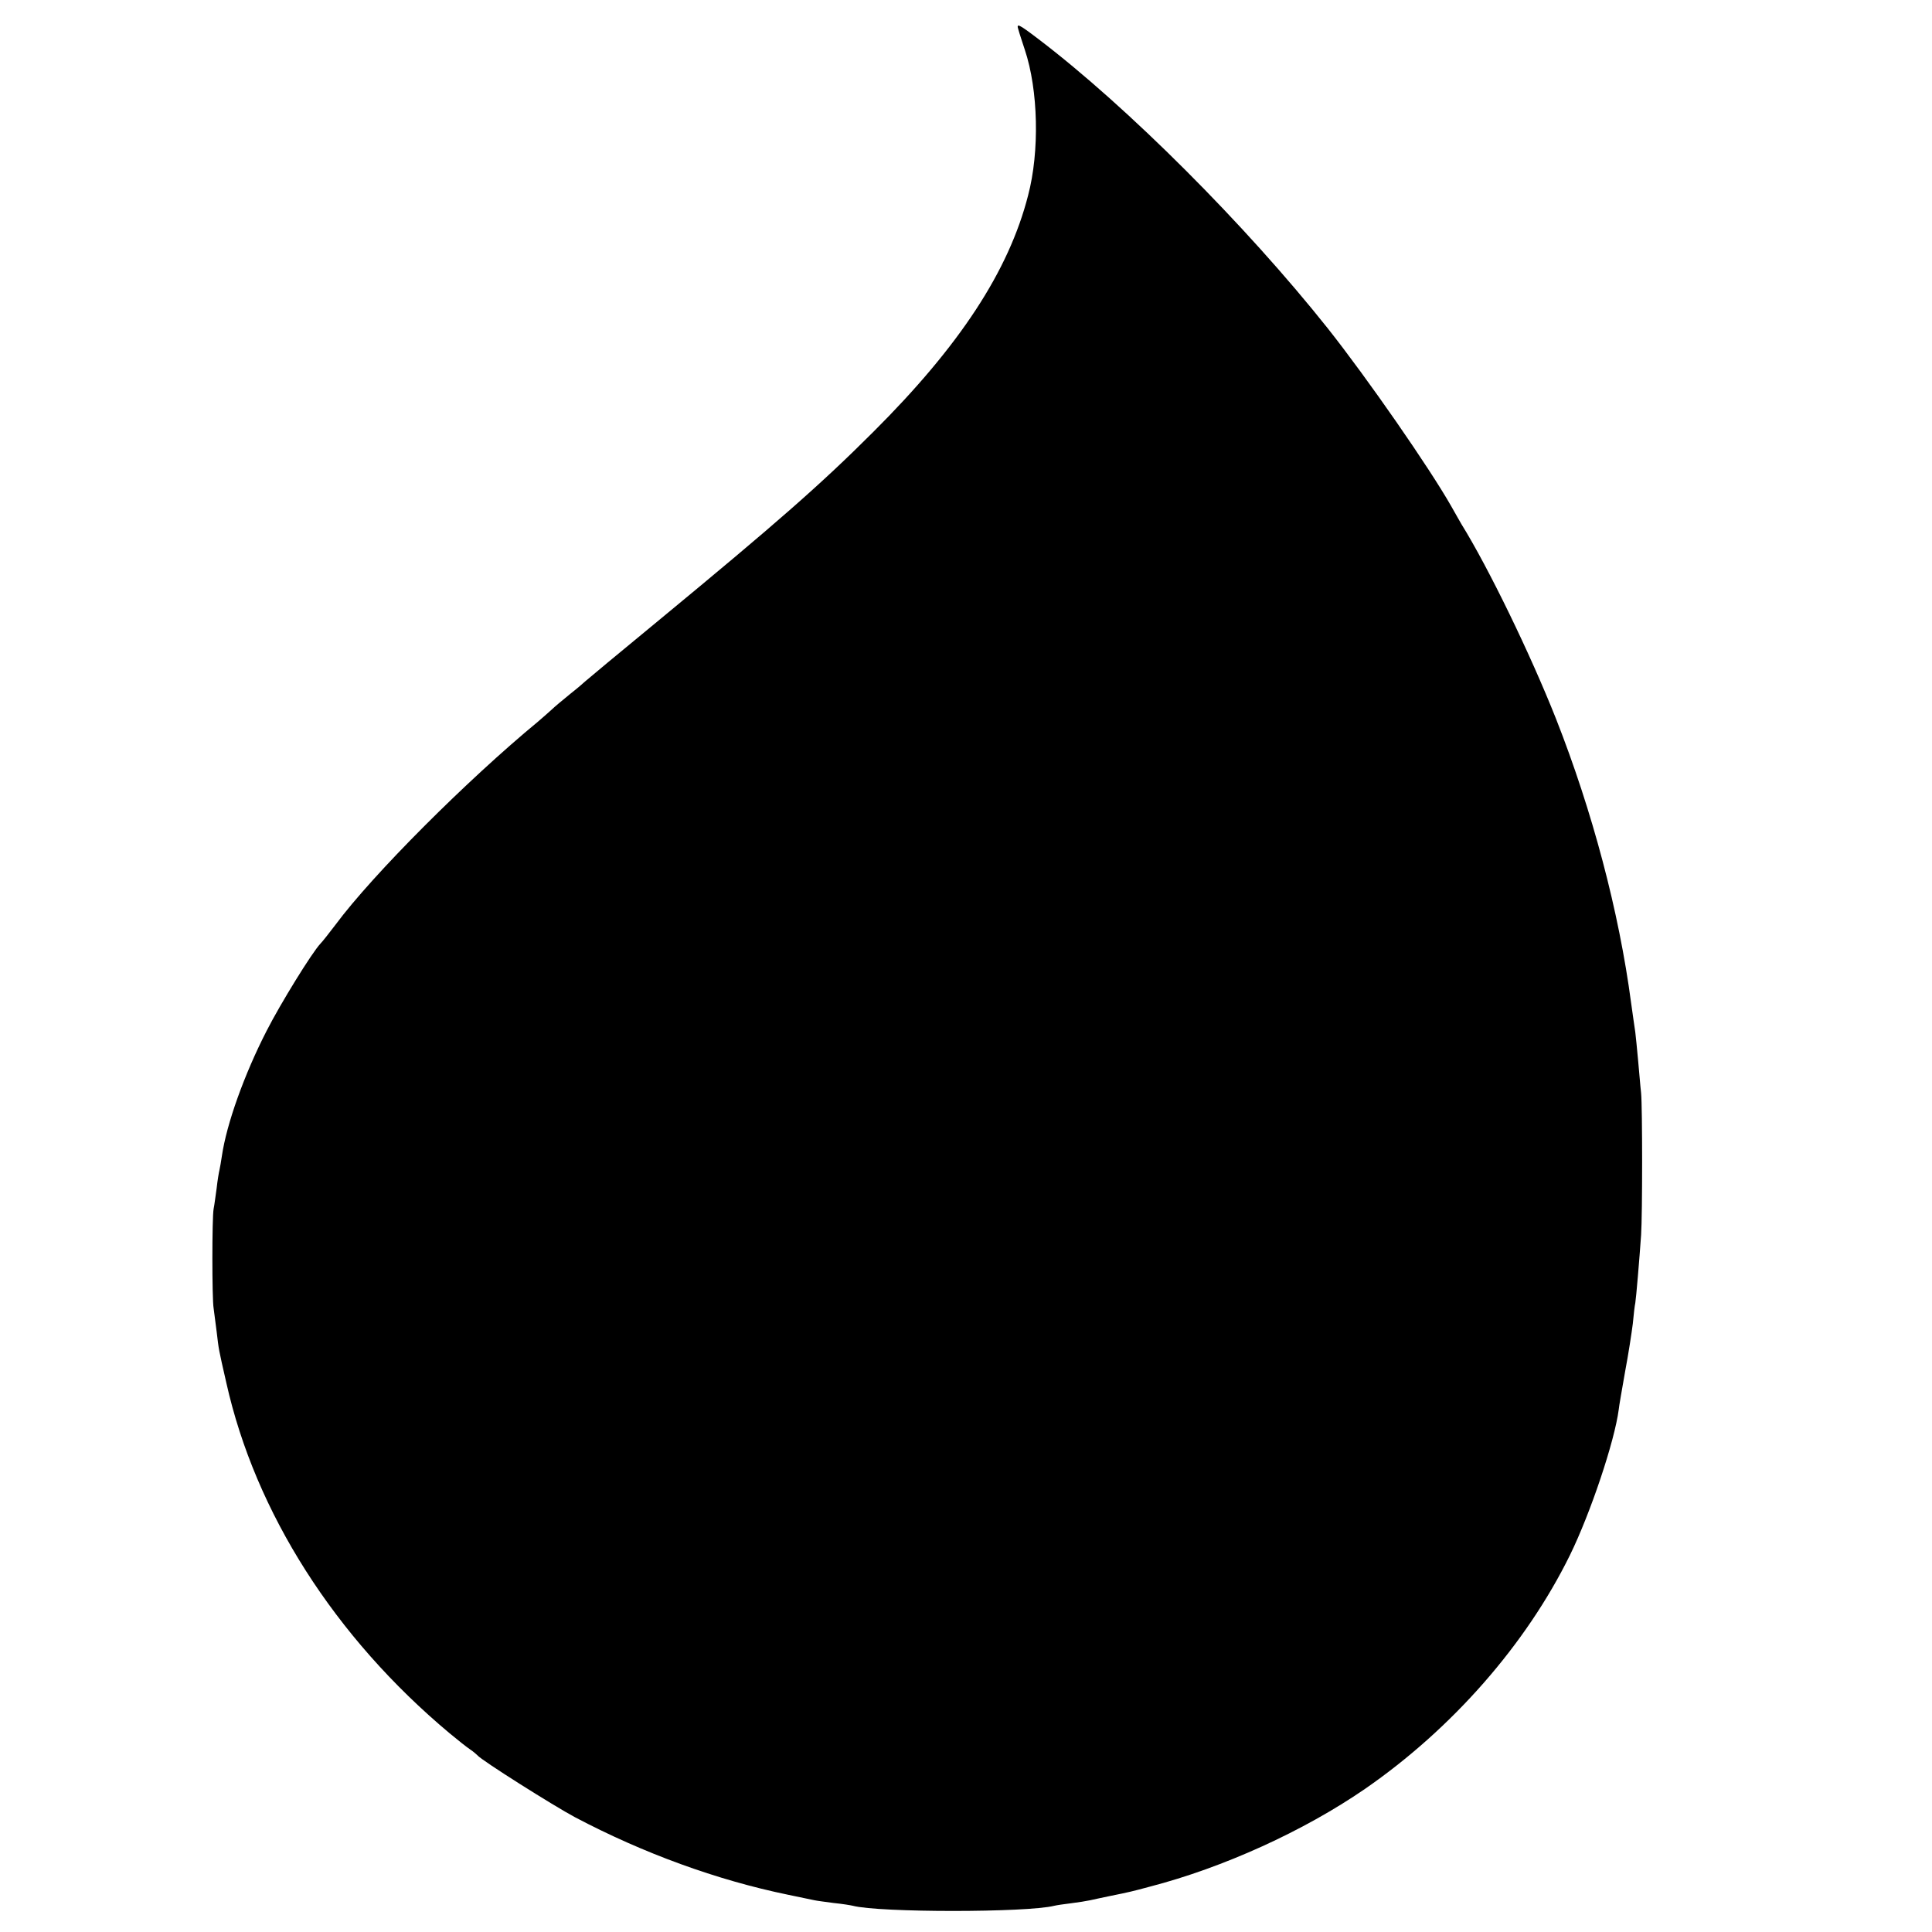 <svg version="1" xmlns="http://www.w3.org/2000/svg" width="933.333" height="933.333" viewBox="0 0 700 700"><path d="M369 10.8c.4 1.5 1.5 4.7 2.3 7.2 4.9 14.6 5.4 36.9 1.2 52.8-7 27.4-24.8 54.5-56.1 85.7-19 19-35 33-77.4 68-14.6 12-26.7 22.1-27 22.4-.3.3-2.7 2.4-5.5 4.6-2.7 2.2-5.7 4.7-6.5 5.5-.9.8-3.1 2.8-5 4.4-25.7 21.2-59.9 55.4-73.4 73.6-2.3 3-4.7 6.1-5.5 6.9-3.1 3.3-14.4 21.6-19.5 31.6-8.1 15.8-14.5 33.7-16.2 45.3-.3 2-.7 4.4-.9 5.2-.2.8-.7 3.7-1 6.5-.4 2.7-.8 6.1-1.1 7.5-.6 3.2-.6 32.7 0 36 .2 1.4.7 5.2 1.1 8.5.8 6.7.6 5.8 3.5 18.5 10.5 47 39.3 92.2 80.9 127 3 2.5 6.3 5.1 7.5 5.9 1.2.8 2.3 1.8 2.6 2.1 1.3 1.7 27.6 18.3 35.3 22.4 24.8 13.1 51.5 22.8 77.2 28.1 4.4.9 8.7 1.8 9.6 2 .9.2 4 .6 7 1 3 .3 6.1.8 6.9 1 9.5 2.5 63.1 2.5 73 0 .8-.2 3.5-.6 6-.9 2.5-.3 5.6-.8 7-1.1 1.4-.3 4.5-1 7-1.5 7.4-1.5 8.2-1.7 14.5-3.4 26.7-6.9 55.9-20.2 78-35.4 31.7-21.9 58.4-52.4 74.3-84.7 7.5-15.3 16.2-41.3 17.7-52.8.1-1.2 1.2-7.4 2.3-13.7 1.2-6.3 2.4-14.2 2.8-17.4.3-3.3.7-6.7.9-7.5.3-1.7 1.5-15.9 2.1-24.6.5-7.4.5-46.3 0-51.5-.3-2.5-.7-7.9-1.1-12-.4-4.1-.8-8.6-1-10-.2-1.4-.9-6.1-1.5-10.5-4.4-33.3-14.1-69.7-27.2-103-9.3-23.5-24.5-54.8-34.3-70.6-.5-.9-2.2-3.8-3.7-6.5-7.9-13.9-30.3-46.2-44.7-64.4-29.9-37.6-72.6-80.3-104.8-104.8-7.5-5.7-8.1-5.9-7.3-3.4z"/></svg>